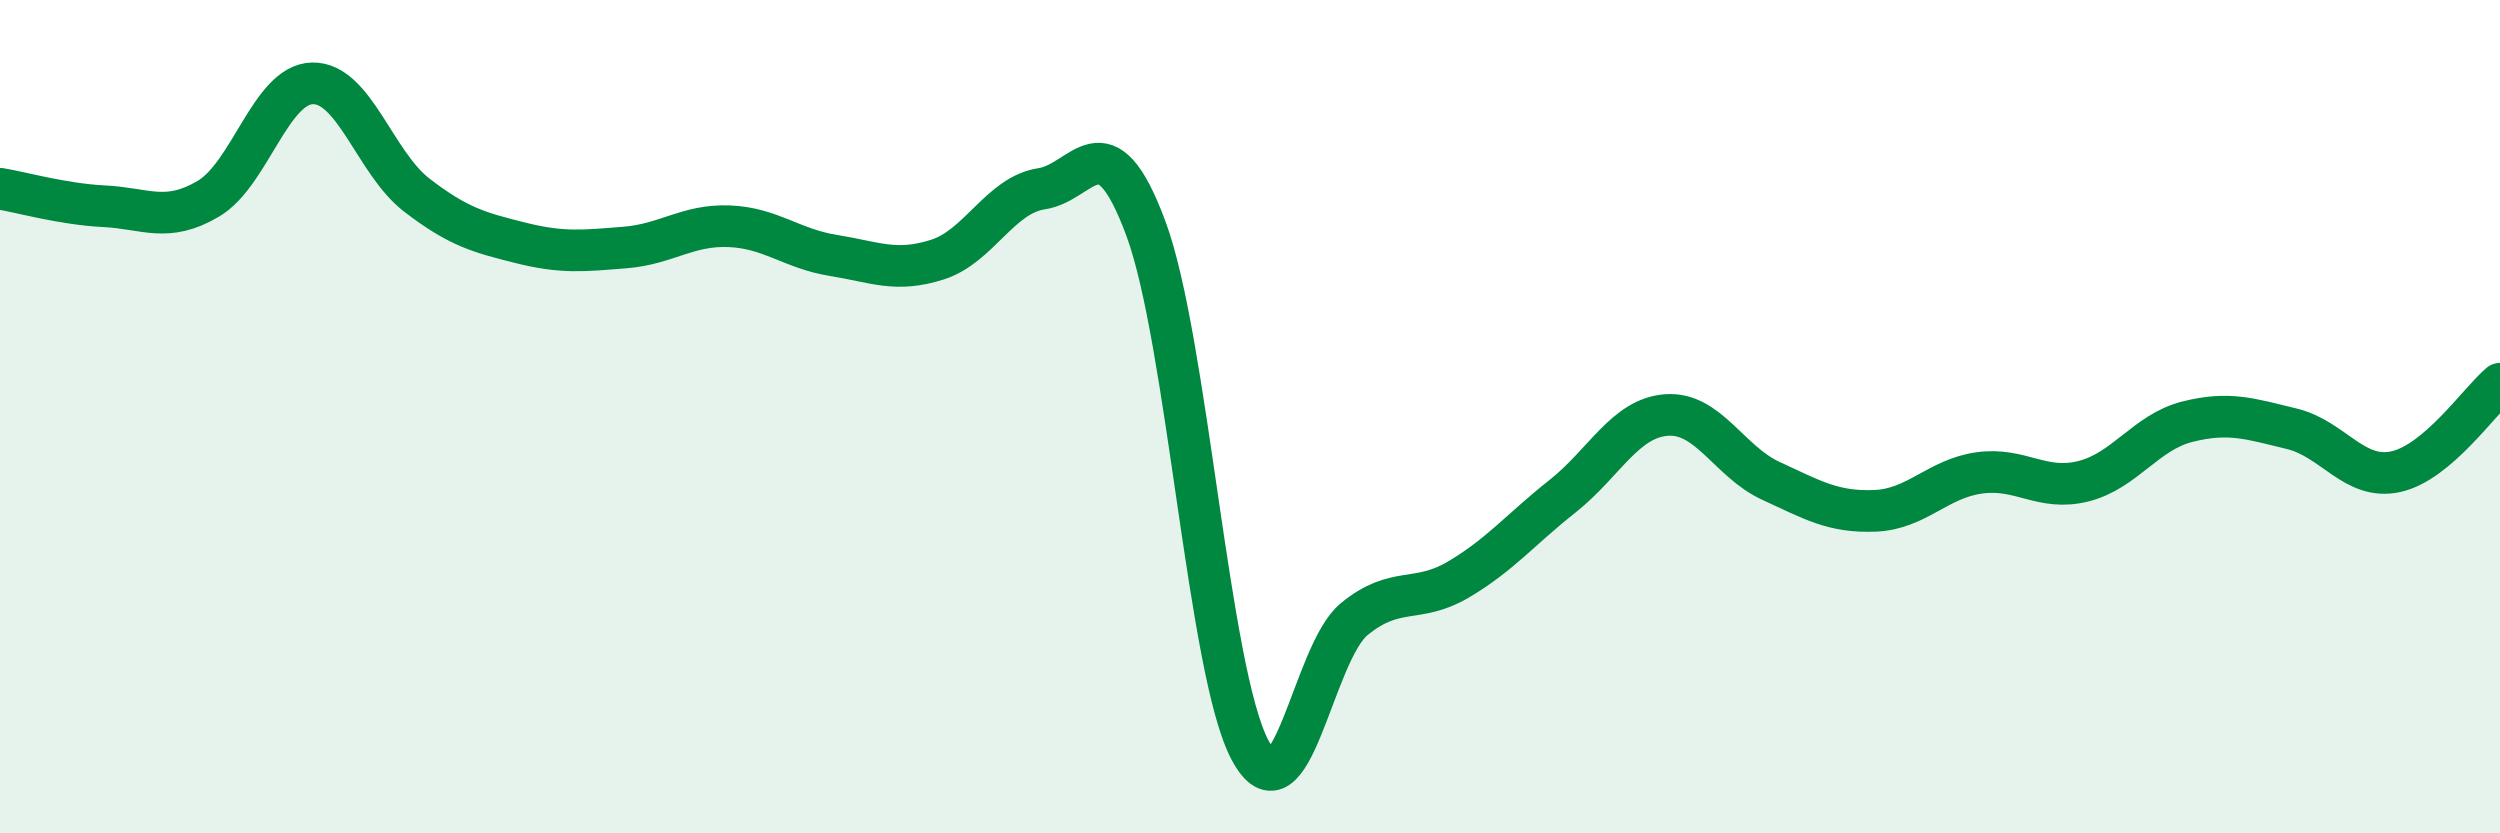 
    <svg width="60" height="20" viewBox="0 0 60 20" xmlns="http://www.w3.org/2000/svg">
      <path
        d="M 0,4.53 C 0.5,4.61 1.5,4.9 2.5,4.95 C 3.5,5 4,5.36 5,4.77 C 6,4.18 6.5,2.02 7.5,2 C 8.5,1.98 9,3.91 10,4.68 C 11,5.45 11.5,5.58 12.5,5.83 C 13.5,6.08 14,6.02 15,5.94 C 16,5.86 16.5,5.39 17.5,5.43 C 18.5,5.47 19,5.97 20,6.13 C 21,6.29 21.5,6.55 22.5,6.23 C 23.5,5.91 24,4.68 25,4.53 C 26,4.38 26.5,2.79 27.5,5.48 C 28.5,8.17 29,16.12 30,18 C 31,19.88 31.5,15.68 32.5,14.86 C 33.5,14.04 34,14.5 35,13.91 C 36,13.32 36.5,12.7 37.5,11.91 C 38.5,11.12 39,10.03 40,9.96 C 41,9.89 41.5,11.08 42.5,11.54 C 43.5,12 44,12.3 45,12.26 C 46,12.22 46.5,11.49 47.5,11.35 C 48.5,11.21 49,11.8 50,11.55 C 51,11.3 51.5,10.37 52.5,10.12 C 53.5,9.87 54,10.05 55,10.29 C 56,10.53 56.5,11.54 57.5,11.32 C 58.5,11.1 59.5,9.63 60,9.21L60 20L0 20Z"
        fill="#008740"
        opacity="0.1"
        stroke-linecap="round"
        stroke-linejoin="round"
      />
      <path
        d="M 0,4.53 C 0.5,4.61 1.5,4.9 2.5,4.95 C 3.5,5 4,5.36 5,4.77 C 6,4.18 6.5,2.02 7.5,2 C 8.5,1.98 9,3.91 10,4.68 C 11,5.45 11.5,5.58 12.5,5.83 C 13.5,6.08 14,6.02 15,5.94 C 16,5.86 16.5,5.39 17.5,5.43 C 18.5,5.47 19,5.97 20,6.13 C 21,6.29 21.5,6.55 22.5,6.23 C 23.5,5.91 24,4.68 25,4.53 C 26,4.38 26.5,2.79 27.5,5.48 C 28.5,8.17 29,16.12 30,18 C 31,19.88 31.5,15.68 32.5,14.86 C 33.5,14.04 34,14.5 35,13.91 C 36,13.32 36.5,12.7 37.5,11.91 C 38.5,11.12 39,10.03 40,9.96 C 41,9.89 41.5,11.08 42.5,11.54 C 43.5,12 44,12.3 45,12.26 C 46,12.22 46.5,11.49 47.5,11.35 C 48.5,11.21 49,11.8 50,11.55 C 51,11.3 51.5,10.37 52.5,10.12 C 53.5,9.87 54,10.05 55,10.29 C 56,10.53 56.5,11.54 57.5,11.32 C 58.5,11.1 59.5,9.63 60,9.21"
        stroke="#008740"
        stroke-width="1"
        fill="none"
        stroke-linecap="round"
        stroke-linejoin="round"
      />
    </svg>
  